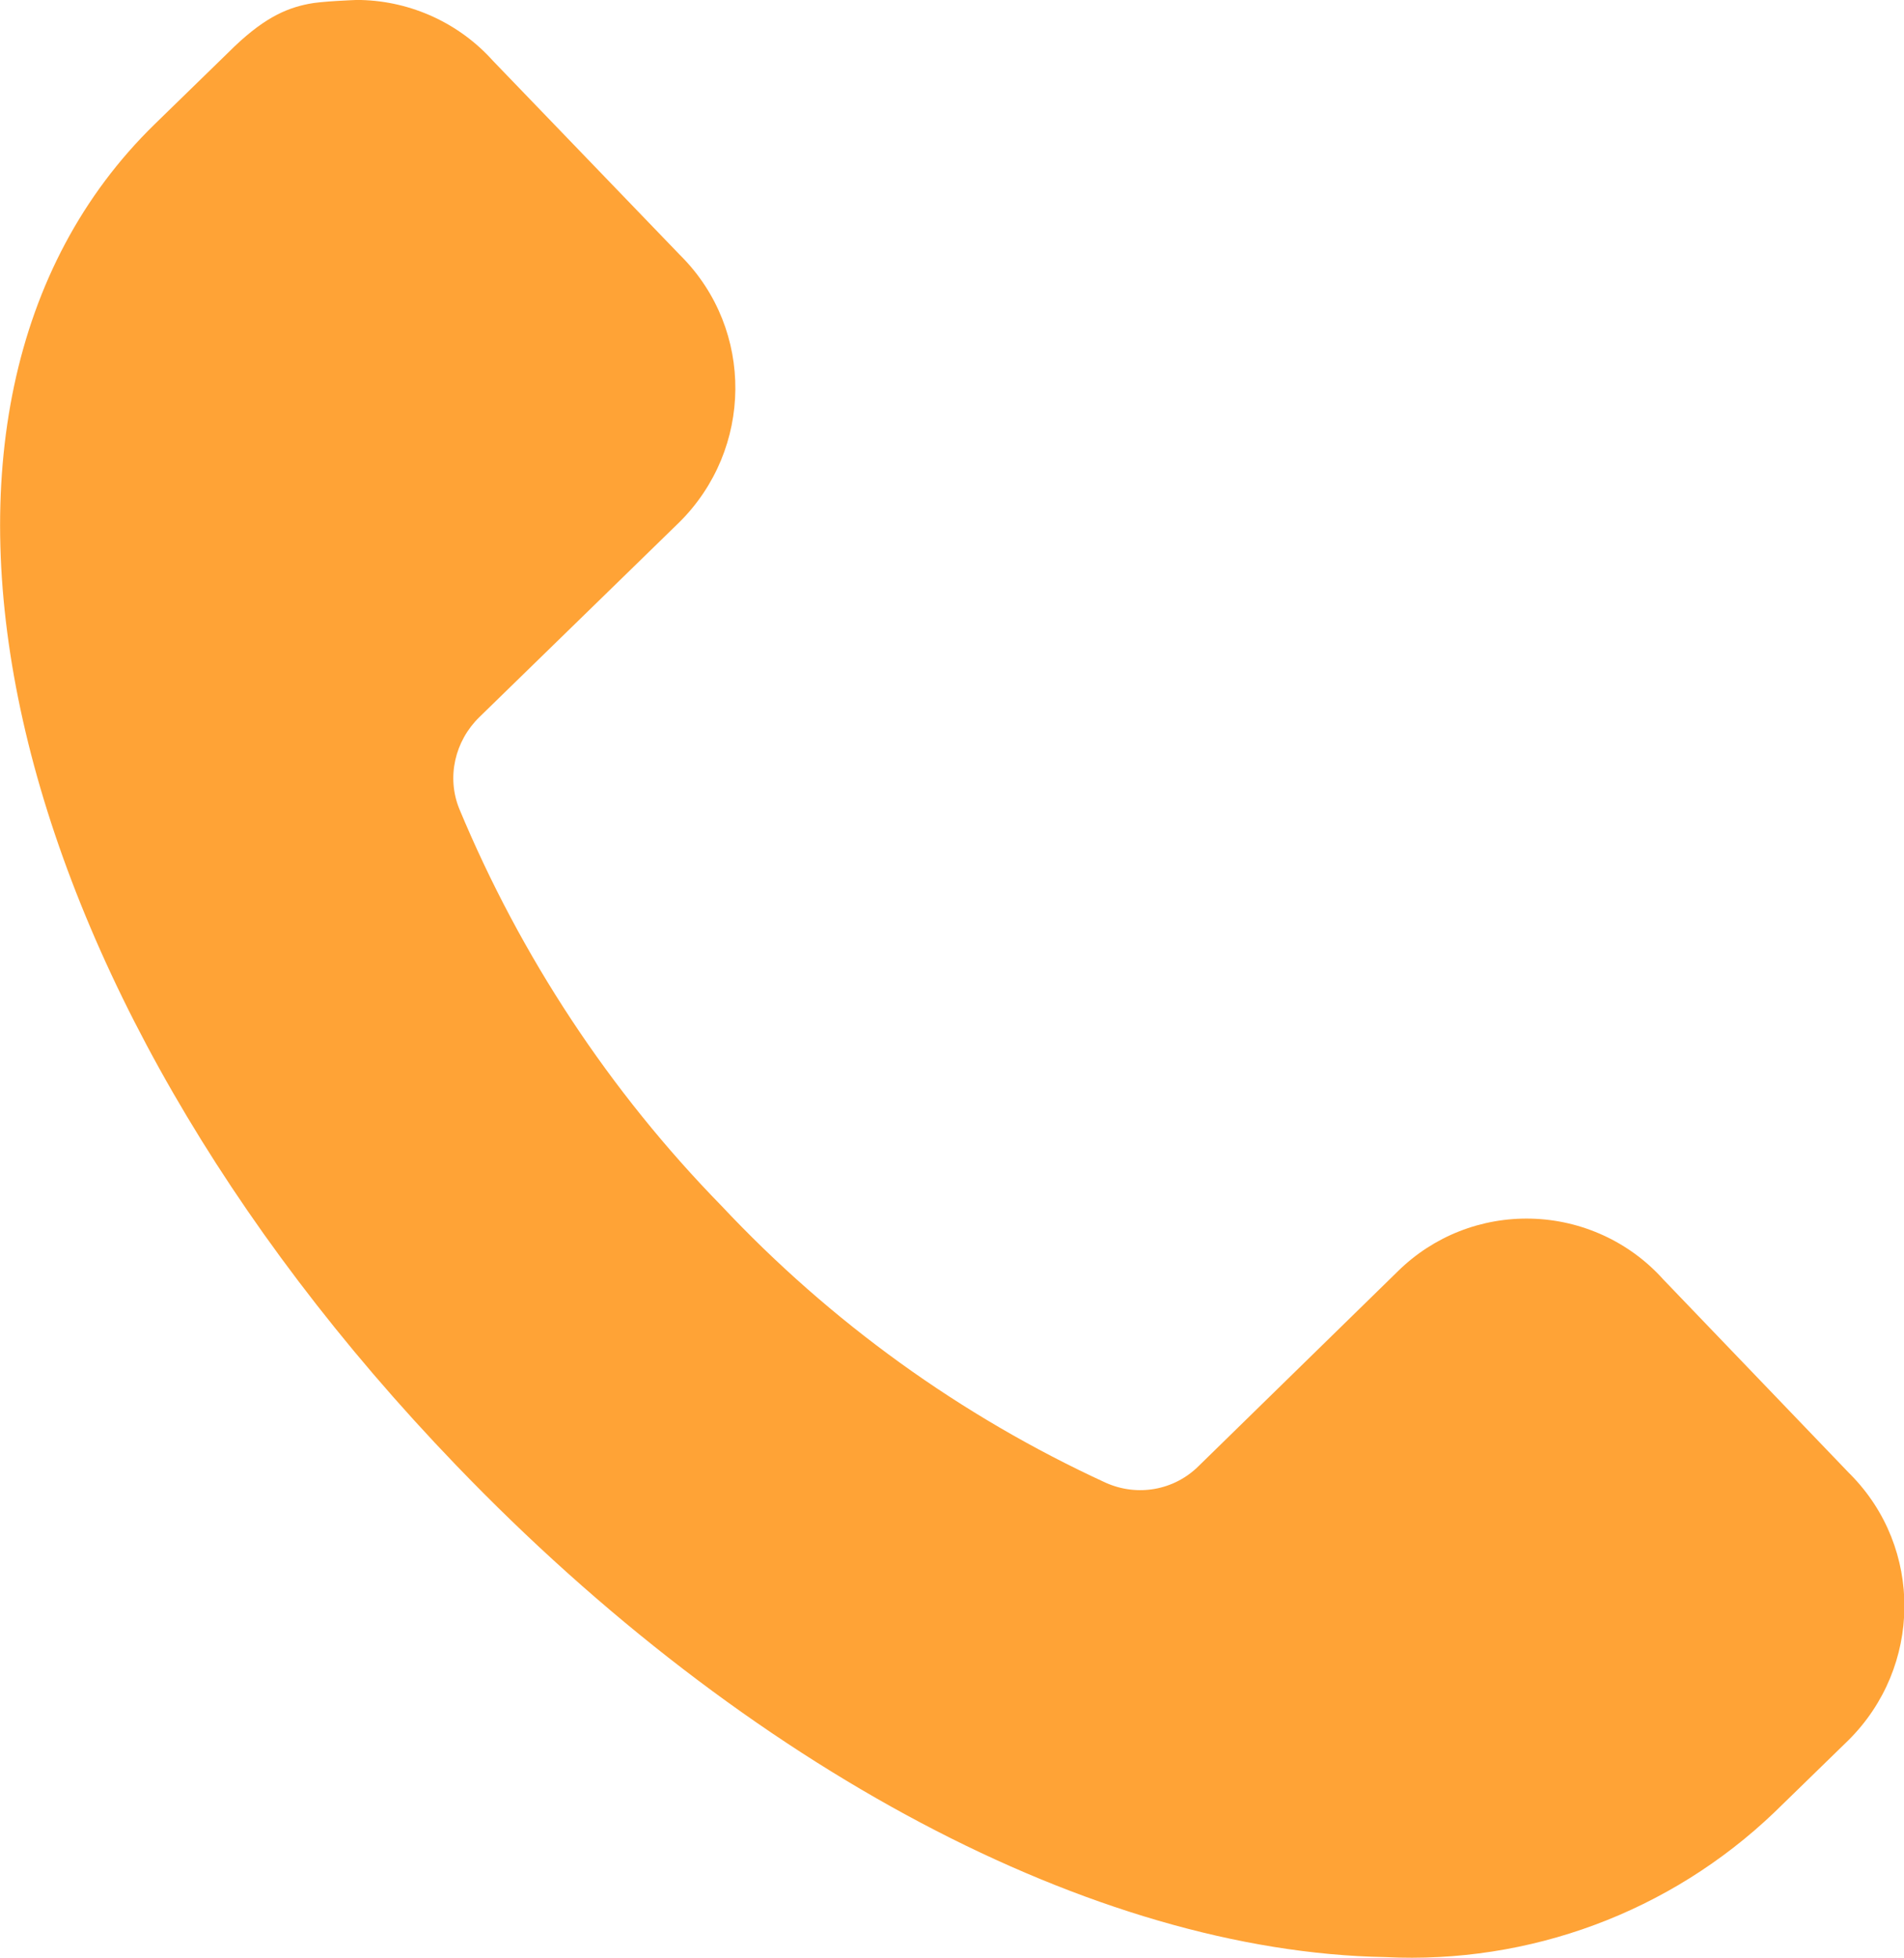 <?xml version="1.0" encoding="UTF-8"?><svg xmlns="http://www.w3.org/2000/svg" viewBox="0 0 29.43 30.25"><defs><style>.e{fill:#ffa336;}</style></defs><g id="a"/><g id="b"><g id="c"><path id="d" class="e" d="M4.77,.06c-.36,.07-.72,.23-1.24,.75l-1.14,1.11C-2.1,6.3-.1,15.21,7.05,22.64c4.5,4.68,9.87,7.52,14.36,7.6,2.23,.11,4.4-.69,6.02-2.24l1.14-1.11c1.14-1.13,1.16-2.97,.03-4.11l-.02-.02-2.87-2.99c-.52-.58-1.26-.92-2.04-.94-.77-.02-1.51,.27-2.06,.81l-3.08,3.01c-.38,.38-.95,.48-1.44,.26-2.24-1.03-4.25-2.48-5.94-4.28-1.73-1.77-3.1-3.85-4.05-6.13-.2-.49-.07-1.05,.31-1.42l3.09-3.01c1.14-1.13,1.16-2.97,.03-4.11l-.02-.02L7.62,.94C7.1,.36,6.36,.02,5.58,0h-.08s-.55,.02-.73,.06Z"/></g></g></svg>